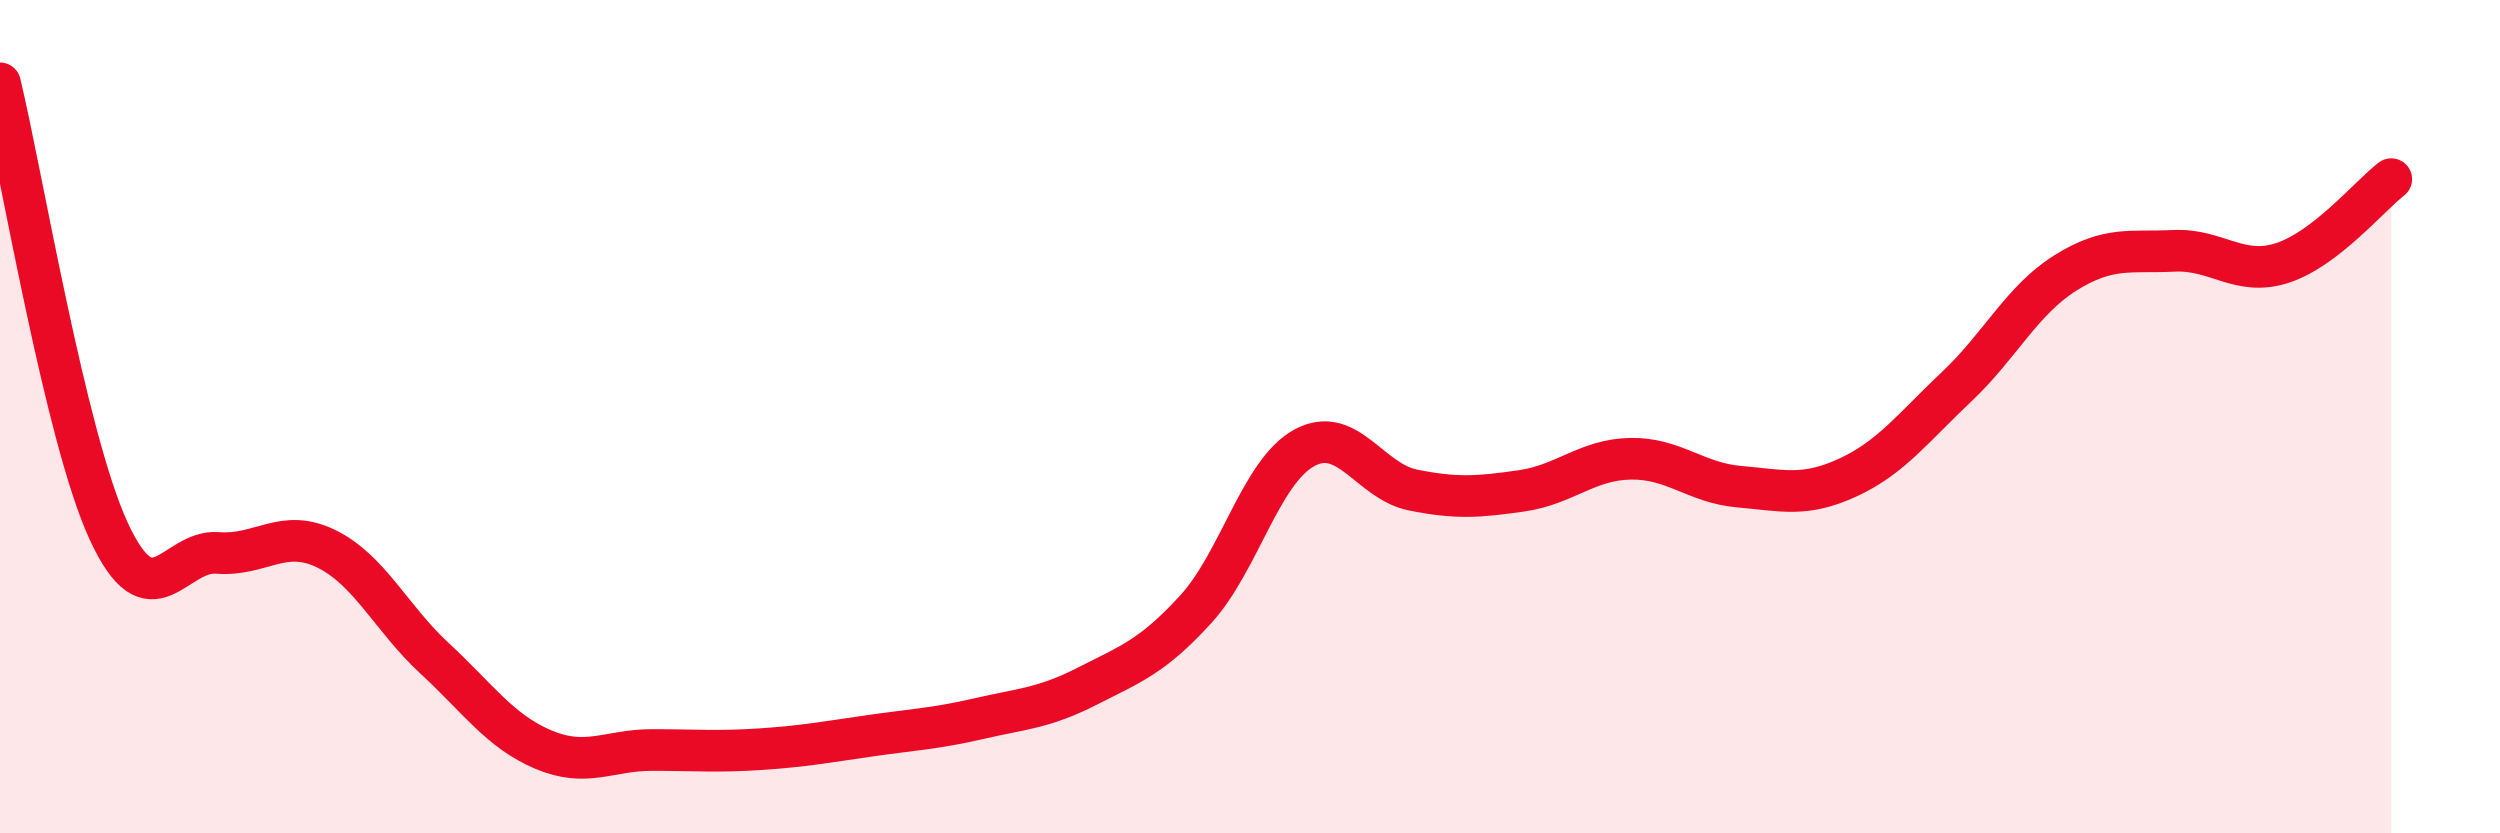 
    <svg width="60" height="20" viewBox="0 0 60 20" xmlns="http://www.w3.org/2000/svg">
      <path
        d="M 0,2 C 0.52,4.15 1.57,10.5 2.61,12.75 C 3.65,15 4.18,13.19 5.22,13.27 C 6.26,13.35 6.79,12.66 7.83,13.17 C 8.87,13.68 9.39,14.84 10.43,15.8 C 11.47,16.76 12,17.55 13.04,17.99 C 14.08,18.43 14.61,18 15.65,18 C 16.69,18 17.22,18.05 18.26,17.98 C 19.3,17.91 19.83,17.81 20.87,17.66 C 21.91,17.51 22.44,17.49 23.48,17.25 C 24.52,17.01 25.05,17 26.09,16.47 C 27.13,15.94 27.66,15.76 28.7,14.62 C 29.74,13.48 30.26,11.32 31.3,10.75 C 32.34,10.18 32.87,11.55 33.91,11.76 C 34.95,11.97 35.48,11.93 36.52,11.78 C 37.56,11.63 38.09,11.03 39.13,11.01 C 40.17,10.99 40.7,11.59 41.74,11.68 C 42.78,11.77 43.31,11.94 44.35,11.46 C 45.39,10.98 45.92,10.26 46.96,9.28 C 48,8.3 48.53,7.2 49.57,6.55 C 50.61,5.9 51.13,6.07 52.17,6.02 C 53.21,5.97 53.74,6.65 54.78,6.31 C 55.82,5.97 56.87,4.7 57.39,4.3L57.39 20L0 20Z"
        fill="#EB0A25"
        opacity="0.1"
        stroke-linecap="round"
        stroke-linejoin="round"
      />
      <path
        d="M 0,2 C 0.52,4.15 1.57,10.5 2.61,12.75 C 3.65,15 4.18,13.19 5.22,13.27 C 6.26,13.35 6.79,12.66 7.83,13.17 C 8.87,13.68 9.39,14.84 10.43,15.8 C 11.47,16.76 12,17.55 13.04,17.99 C 14.08,18.43 14.61,18 15.65,18 C 16.69,18 17.22,18.05 18.26,17.98 C 19.3,17.91 19.83,17.81 20.87,17.66 C 21.91,17.51 22.44,17.49 23.48,17.25 C 24.52,17.01 25.05,17 26.09,16.47 C 27.13,15.94 27.66,15.76 28.7,14.62 C 29.74,13.48 30.26,11.32 31.3,10.75 C 32.34,10.18 32.87,11.55 33.91,11.76 C 34.95,11.97 35.48,11.93 36.52,11.78 C 37.56,11.63 38.09,11.03 39.13,11.01 C 40.17,10.99 40.7,11.59 41.74,11.68 C 42.78,11.77 43.31,11.94 44.35,11.46 C 45.39,10.98 45.92,10.26 46.96,9.28 C 48,8.3 48.53,7.2 49.57,6.55 C 50.61,5.9 51.13,6.07 52.17,6.02 C 53.21,5.97 53.74,6.65 54.78,6.31 C 55.82,5.97 56.87,4.7 57.39,4.3"
        stroke="#EB0A25"
        stroke-width="1"
        fill="none"
        stroke-linecap="round"
        stroke-linejoin="round"
      />
    </svg>
  